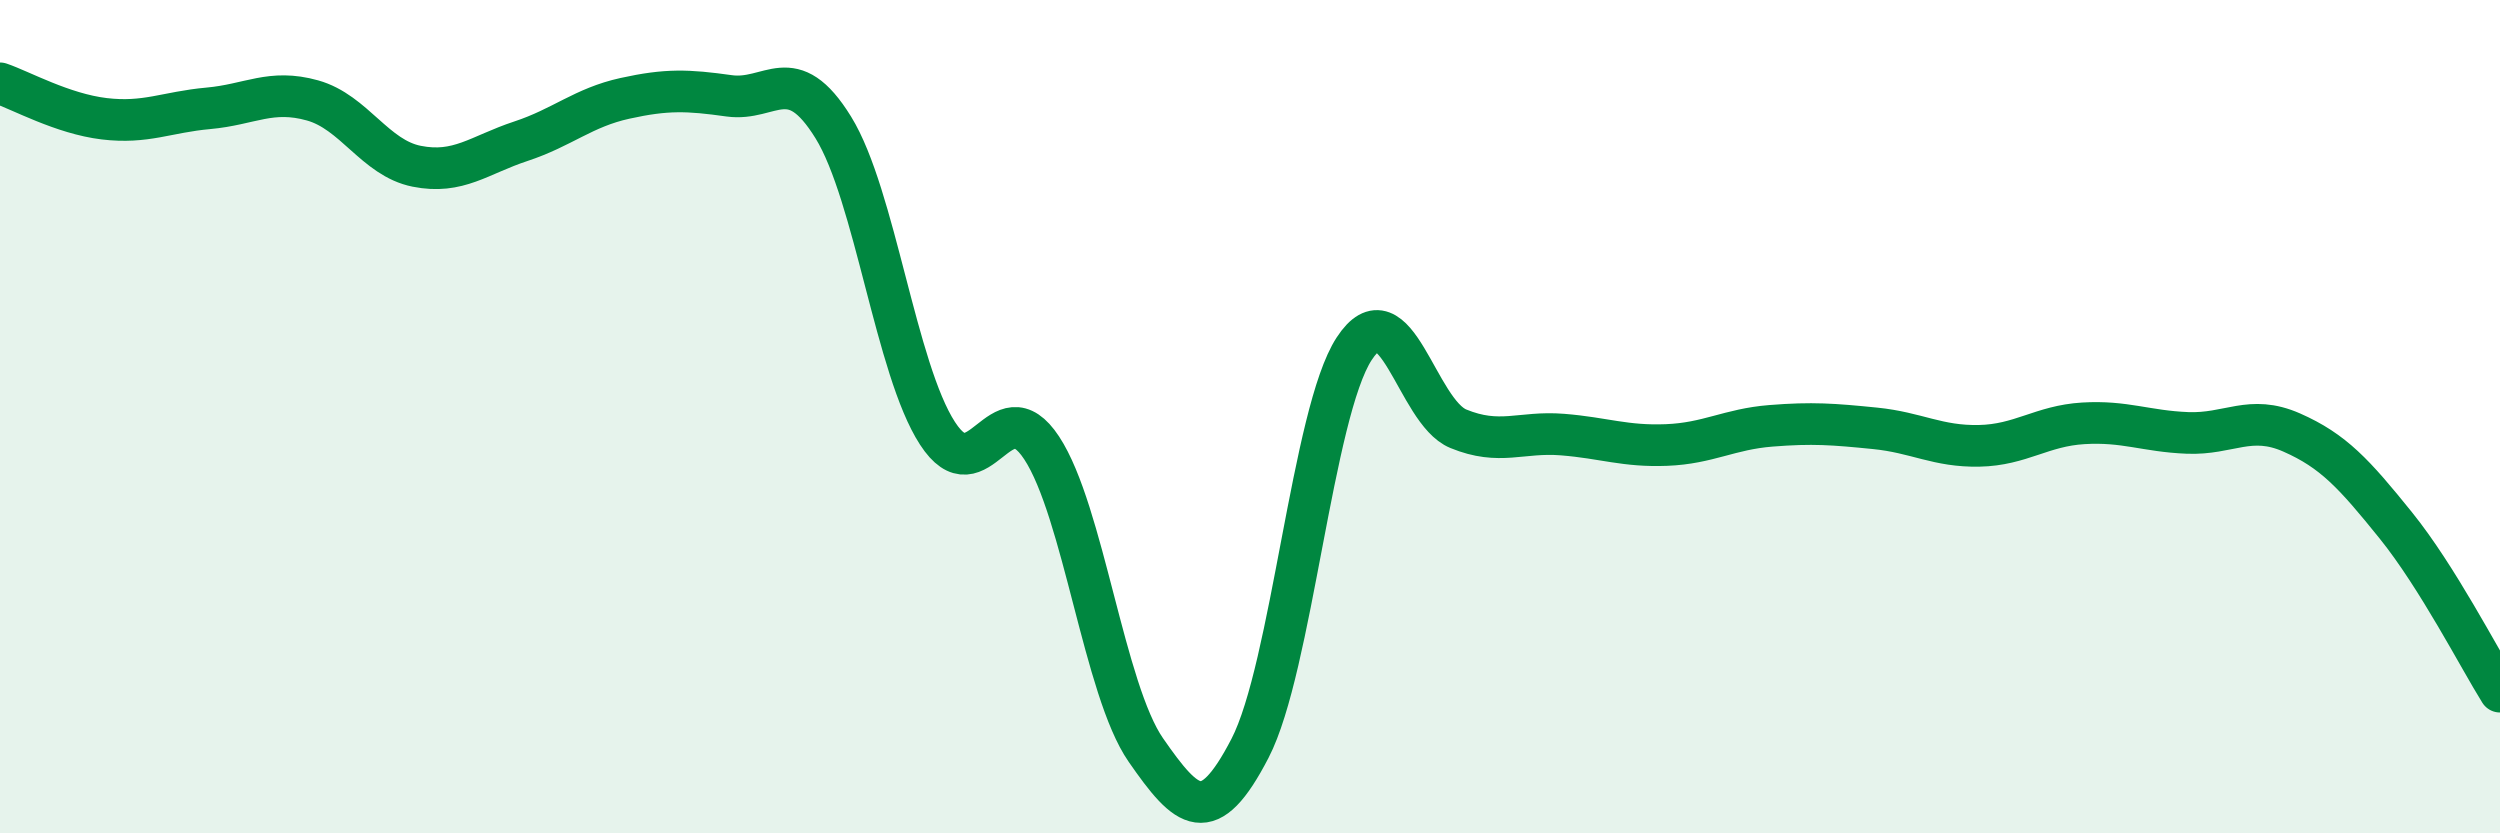 
    <svg width="60" height="20" viewBox="0 0 60 20" xmlns="http://www.w3.org/2000/svg">
      <path
        d="M 0,2 C 0.5,2.17 1.5,2.73 2.5,2.85 C 3.5,2.97 4,2.69 5,2.6 C 6,2.51 6.5,2.13 7.5,2.41 C 8.5,2.69 9,3.79 10,3.99 C 11,4.19 11.5,3.72 12.5,3.39 C 13.5,3.06 14,2.58 15,2.36 C 16,2.14 16.5,2.16 17.5,2.3 C 18.5,2.44 19,1.44 20,3.06 C 21,4.68 21.5,8.86 22.5,10.4 C 23.5,11.94 24,9.23 25,10.75 C 26,12.27 26.5,16.56 27.5,18 C 28.5,19.44 29,19.89 30,17.96 C 31,16.03 31.5,9.9 32.5,8.37 C 33.5,6.84 34,9.88 35,10.29 C 36,10.7 36.5,10.35 37.5,10.43 C 38.5,10.51 39,10.72 40,10.68 C 41,10.64 41.5,10.3 42.5,10.22 C 43.5,10.14 44,10.18 45,10.28 C 46,10.38 46.5,10.72 47.5,10.7 C 48.5,10.68 49,10.22 50,10.16 C 51,10.1 51.5,10.35 52.5,10.39 C 53.5,10.43 54,9.94 55,10.38 C 56,10.82 56.5,11.37 57.5,12.61 C 58.5,13.85 59.5,15.8 60,16.6L60 20L0 20Z"
        fill="#008740"
        opacity="0.1"
        stroke-linecap="round"
        stroke-linejoin="round"
      />
      <path
        d="M 0,2 C 0.5,2.17 1.5,2.73 2.5,2.85 C 3.5,2.97 4,2.69 5,2.6 C 6,2.51 6.5,2.13 7.5,2.41 C 8.5,2.69 9,3.79 10,3.99 C 11,4.19 11.5,3.72 12.5,3.39 C 13.5,3.06 14,2.58 15,2.36 C 16,2.14 16.5,2.16 17.5,2.3 C 18.5,2.44 19,1.44 20,3.06 C 21,4.68 21.5,8.86 22.5,10.4 C 23.5,11.94 24,9.23 25,10.75 C 26,12.27 26.5,16.56 27.5,18 C 28.5,19.44 29,19.89 30,17.96 C 31,16.03 31.5,9.9 32.5,8.37 C 33.5,6.84 34,9.88 35,10.29 C 36,10.7 36.5,10.35 37.5,10.43 C 38.5,10.51 39,10.72 40,10.68 C 41,10.64 41.5,10.3 42.5,10.22 C 43.5,10.14 44,10.18 45,10.28 C 46,10.38 46.5,10.72 47.5,10.7 C 48.5,10.68 49,10.22 50,10.16 C 51,10.1 51.5,10.35 52.5,10.39 C 53.5,10.43 54,9.94 55,10.38 C 56,10.82 56.5,11.37 57.5,12.61 C 58.5,13.85 59.5,15.8 60,16.6"
        stroke="#008740"
        stroke-width="1"
        fill="none"
        stroke-linecap="round"
        stroke-linejoin="round"
      />
    </svg>
  